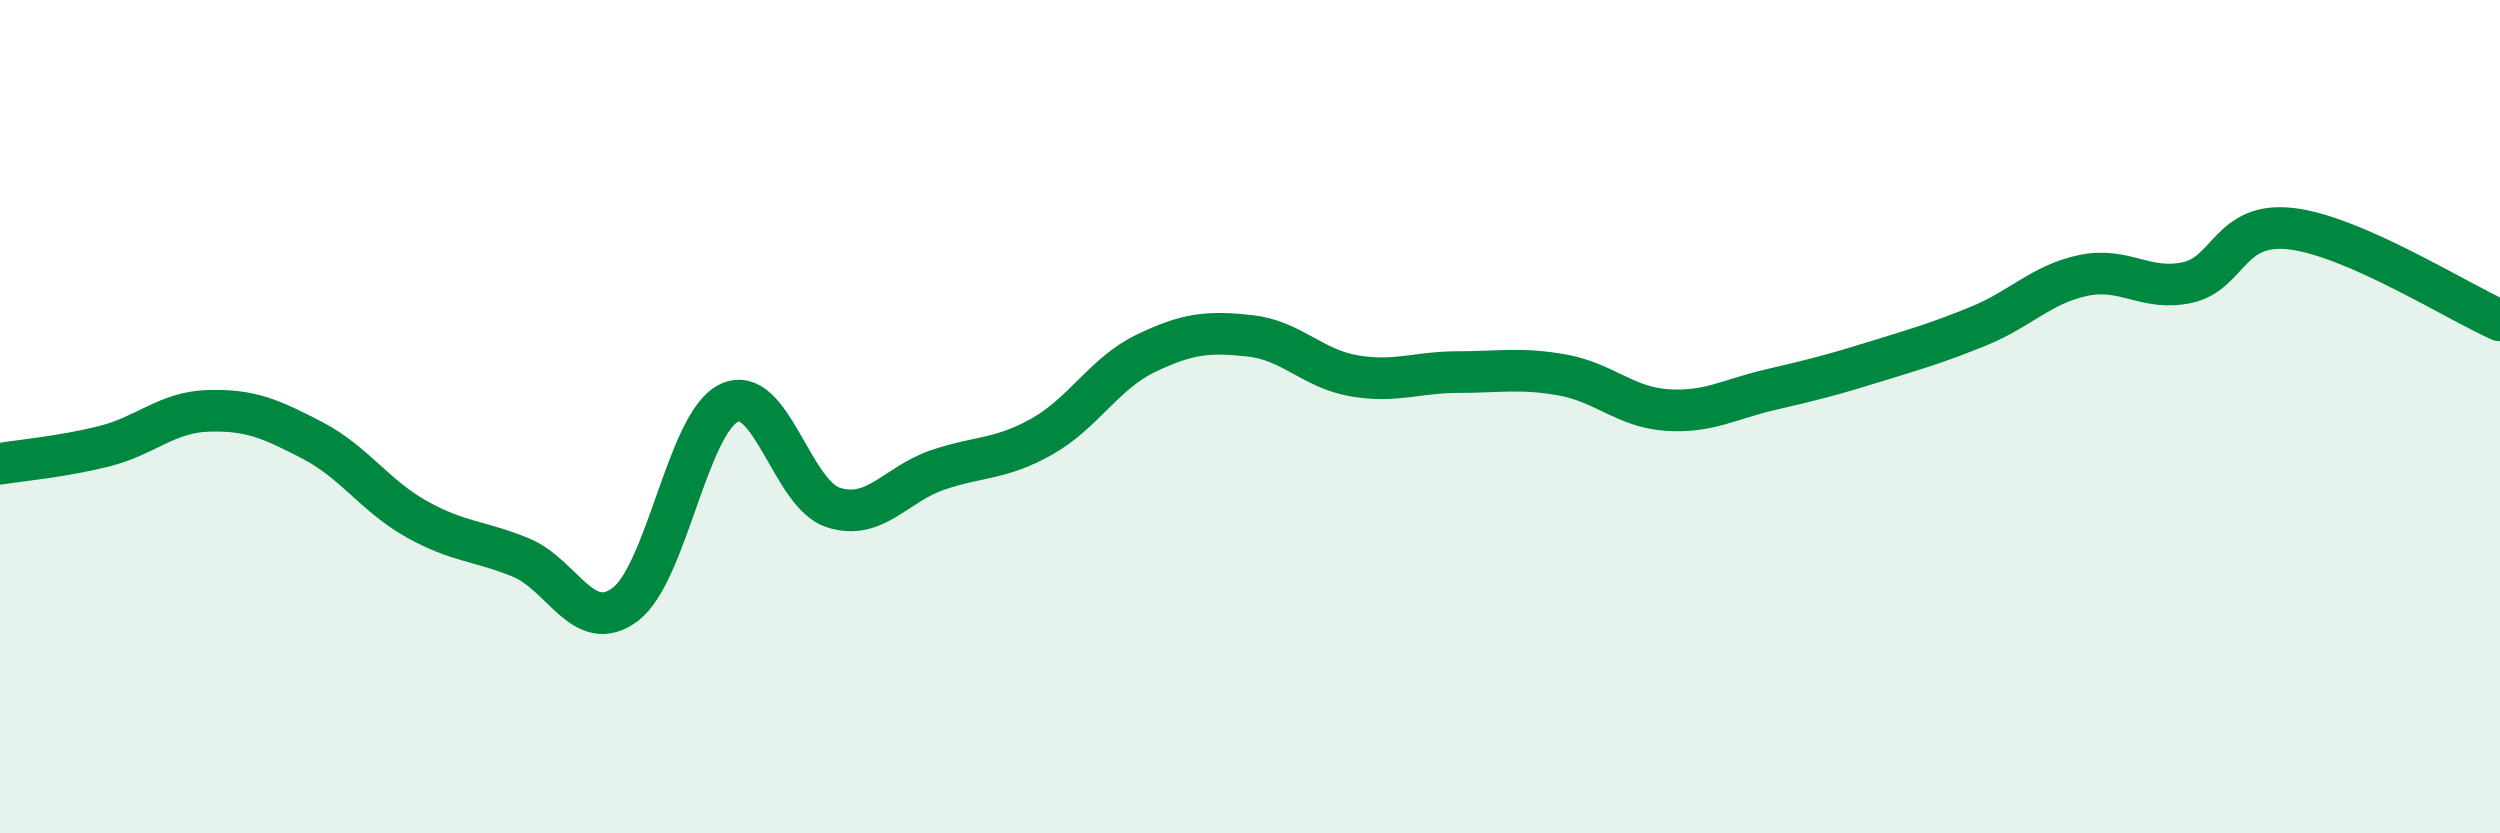 
    <svg width="60" height="20" viewBox="0 0 60 20" xmlns="http://www.w3.org/2000/svg">
      <path
        d="M 0,11.13 C 0.5,11.05 1.5,10.96 2.5,10.71 C 3.5,10.46 4,9.89 5,9.86 C 6,9.83 6.5,10.05 7.5,10.57 C 8.5,11.09 9,11.9 10,12.46 C 11,13.02 11.5,12.97 12.5,13.38 C 13.5,13.79 14,15.25 15,14.51 C 16,13.77 16.5,10.14 17.5,9.67 C 18.5,9.2 19,11.86 20,12.18 C 21,12.5 21.5,11.62 22.5,11.28 C 23.5,10.94 24,11.04 25,10.48 C 26,9.92 26.5,8.96 27.5,8.48 C 28.5,8 29,7.95 30,8.06 C 31,8.17 31.5,8.85 32.5,9.02 C 33.5,9.19 34,8.93 35,8.93 C 36,8.93 36.5,8.82 37.5,9 C 38.5,9.18 39,9.77 40,9.84 C 41,9.91 41.5,9.58 42.5,9.35 C 43.5,9.12 44,8.99 45,8.68 C 46,8.37 46.5,8.23 47.5,7.82 C 48.5,7.41 49,6.82 50,6.61 C 51,6.4 51.5,7 52.5,6.78 C 53.5,6.56 53.5,5.31 55,5.49 C 56.5,5.67 59,7.25 60,7.69L60 20L0 20Z"
        fill="#008740"
        opacity="0.1"
        stroke-linecap="round"
        stroke-linejoin="round"
      />
      <path
        d="M 0,11.13 C 0.5,11.05 1.5,10.96 2.5,10.71 C 3.5,10.46 4,9.89 5,9.86 C 6,9.83 6.5,10.05 7.5,10.57 C 8.5,11.09 9,11.9 10,12.46 C 11,13.02 11.5,12.97 12.5,13.38 C 13.5,13.79 14,15.25 15,14.51 C 16,13.77 16.5,10.14 17.5,9.67 C 18.5,9.2 19,11.86 20,12.18 C 21,12.5 21.5,11.62 22.5,11.28 C 23.5,10.94 24,11.04 25,10.48 C 26,9.92 26.5,8.96 27.5,8.48 C 28.5,8 29,7.95 30,8.06 C 31,8.17 31.5,8.85 32.5,9.02 C 33.5,9.19 34,8.93 35,8.93 C 36,8.93 36.5,8.82 37.5,9 C 38.5,9.18 39,9.77 40,9.84 C 41,9.91 41.5,9.58 42.5,9.35 C 43.5,9.12 44,8.99 45,8.68 C 46,8.37 46.5,8.23 47.5,7.82 C 48.5,7.41 49,6.82 50,6.61 C 51,6.4 51.5,7 52.5,6.78 C 53.5,6.56 53.5,5.31 55,5.49 C 56.5,5.67 59,7.25 60,7.69"
        stroke="#008740"
        stroke-width="1"
        fill="none"
        stroke-linecap="round"
        stroke-linejoin="round"
      />
    </svg>
  